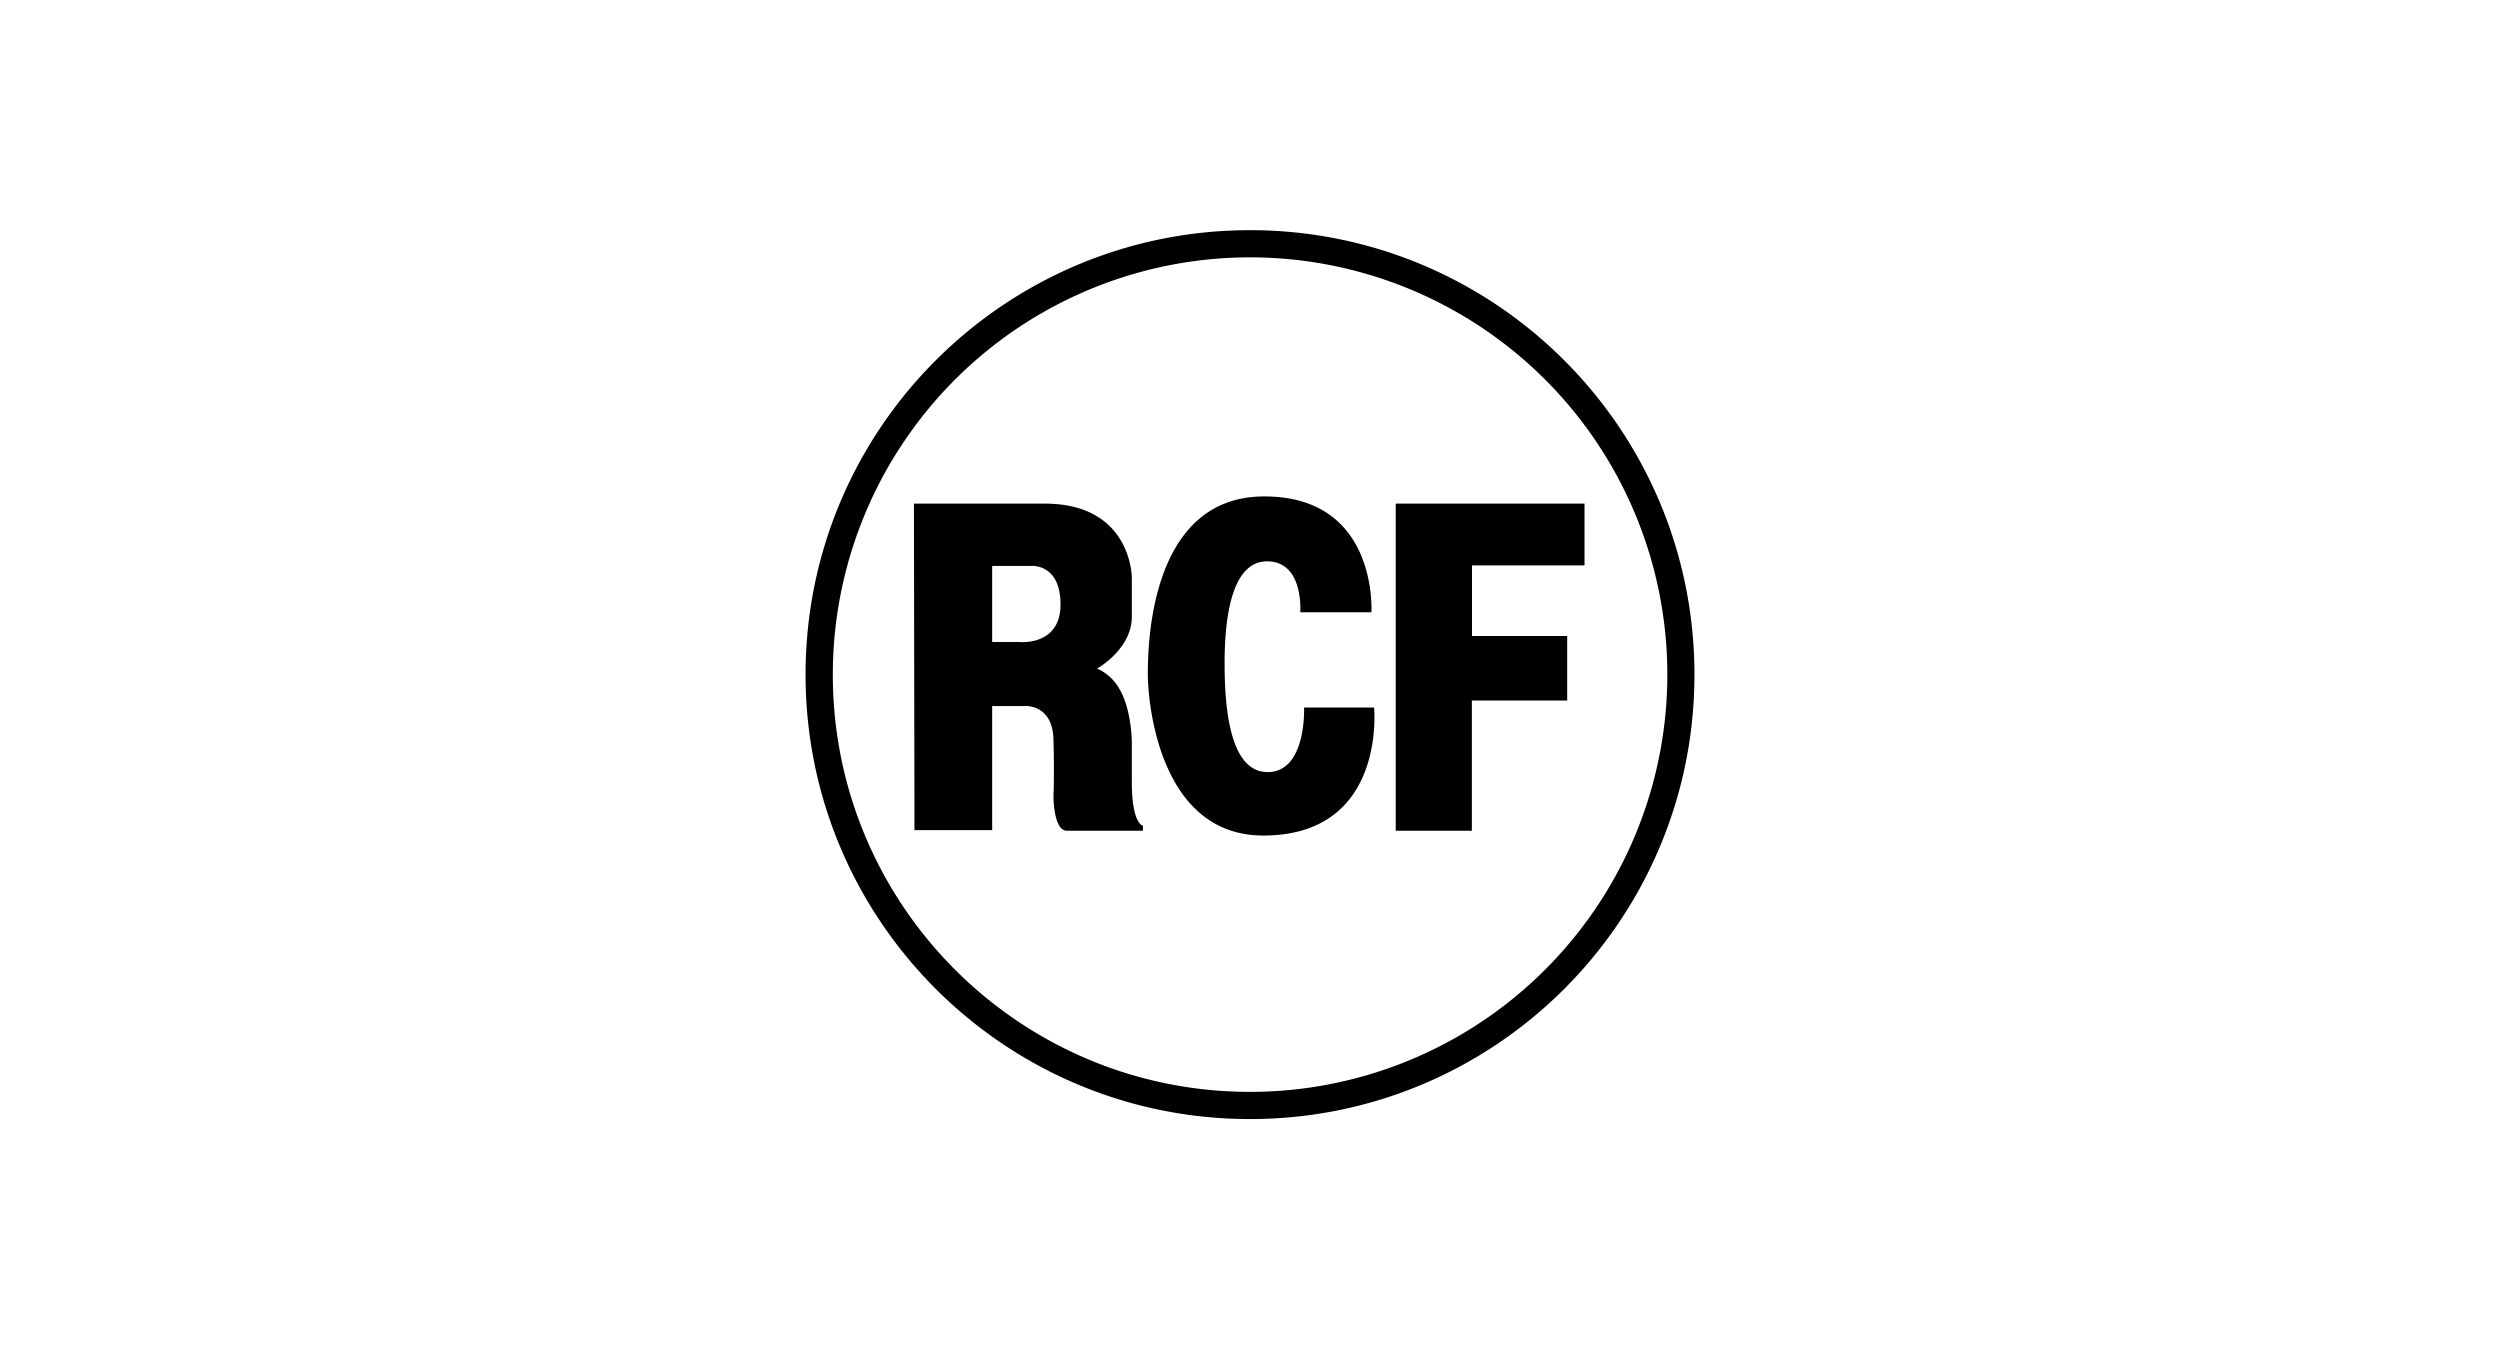 <svg xmlns="http://www.w3.org/2000/svg" width="1058" height="571" viewBox="0 0 1058 571"><g id="rcf" transform="translate(14580 20923)"><g id="RCF_Audio_Logo_2021" transform="translate(-14246.387 -20832.889)"><path id="Path_43" data-name="Path 43" d="M870.387 682.3C766.51 682.3 682.3 766.51 682.3 870.387s84.21 188.087 188.087 188.087 188.087-84.21 188.087-188.087c0-103.858-84.2-188.07-188.072-188.087zm0 364.669c-97.487.0-176.544-79.052-176.549-176.571a176.582 176.582.0 11176.523 176.571z" transform="translate(-675 -675)"/><path id="Path_44" data-name="Path 44" d="M711.176 894.043h32.935V841.516h13.807s11.7-.927 12.129 14.015.0 24.274.0 24.274.0 14.478 5.641 14.478H807.92v-2.141s-4.714-.463-4.714-18.681v-17s-.112-13.775-5.369-22.372a19.927 19.927.0 00-9.316-8.422s14.686-8.166 14.686-21.941v-16.6s0-31.273-36.882-31.273H711l.224 138.2zm32.935-79.614V782.214h16.14s12.784-1.406 12.784 16.348-17.578 15.868-17.578 15.868zm130.383-12.608H904.6s3.036-49.011-45.336-49.011-49.283 62.786-49.283 75.107 4.922 68.4 48.852 68.4c52.271.0 46.9-54.157 46.9-54.157H876.108s1.135 27.31-15.437 27.31-18.2-29.18-18.2-46.215 2.333-42.971 17.978-42.971 14.047 21.478 14.047 21.478zm40.4 92.462V755.846h79.9V781.99H947.172v29.883h40.286v27.31h-40.35v55.1z" transform="translate(-657.837 -632.833)" fill-rule="evenodd"/></g><rect id="Rectangle_23" data-name="Rectangle 23" width="1058" height="571" transform="translate(-14580 -20923)" fill="none"/></g></svg>